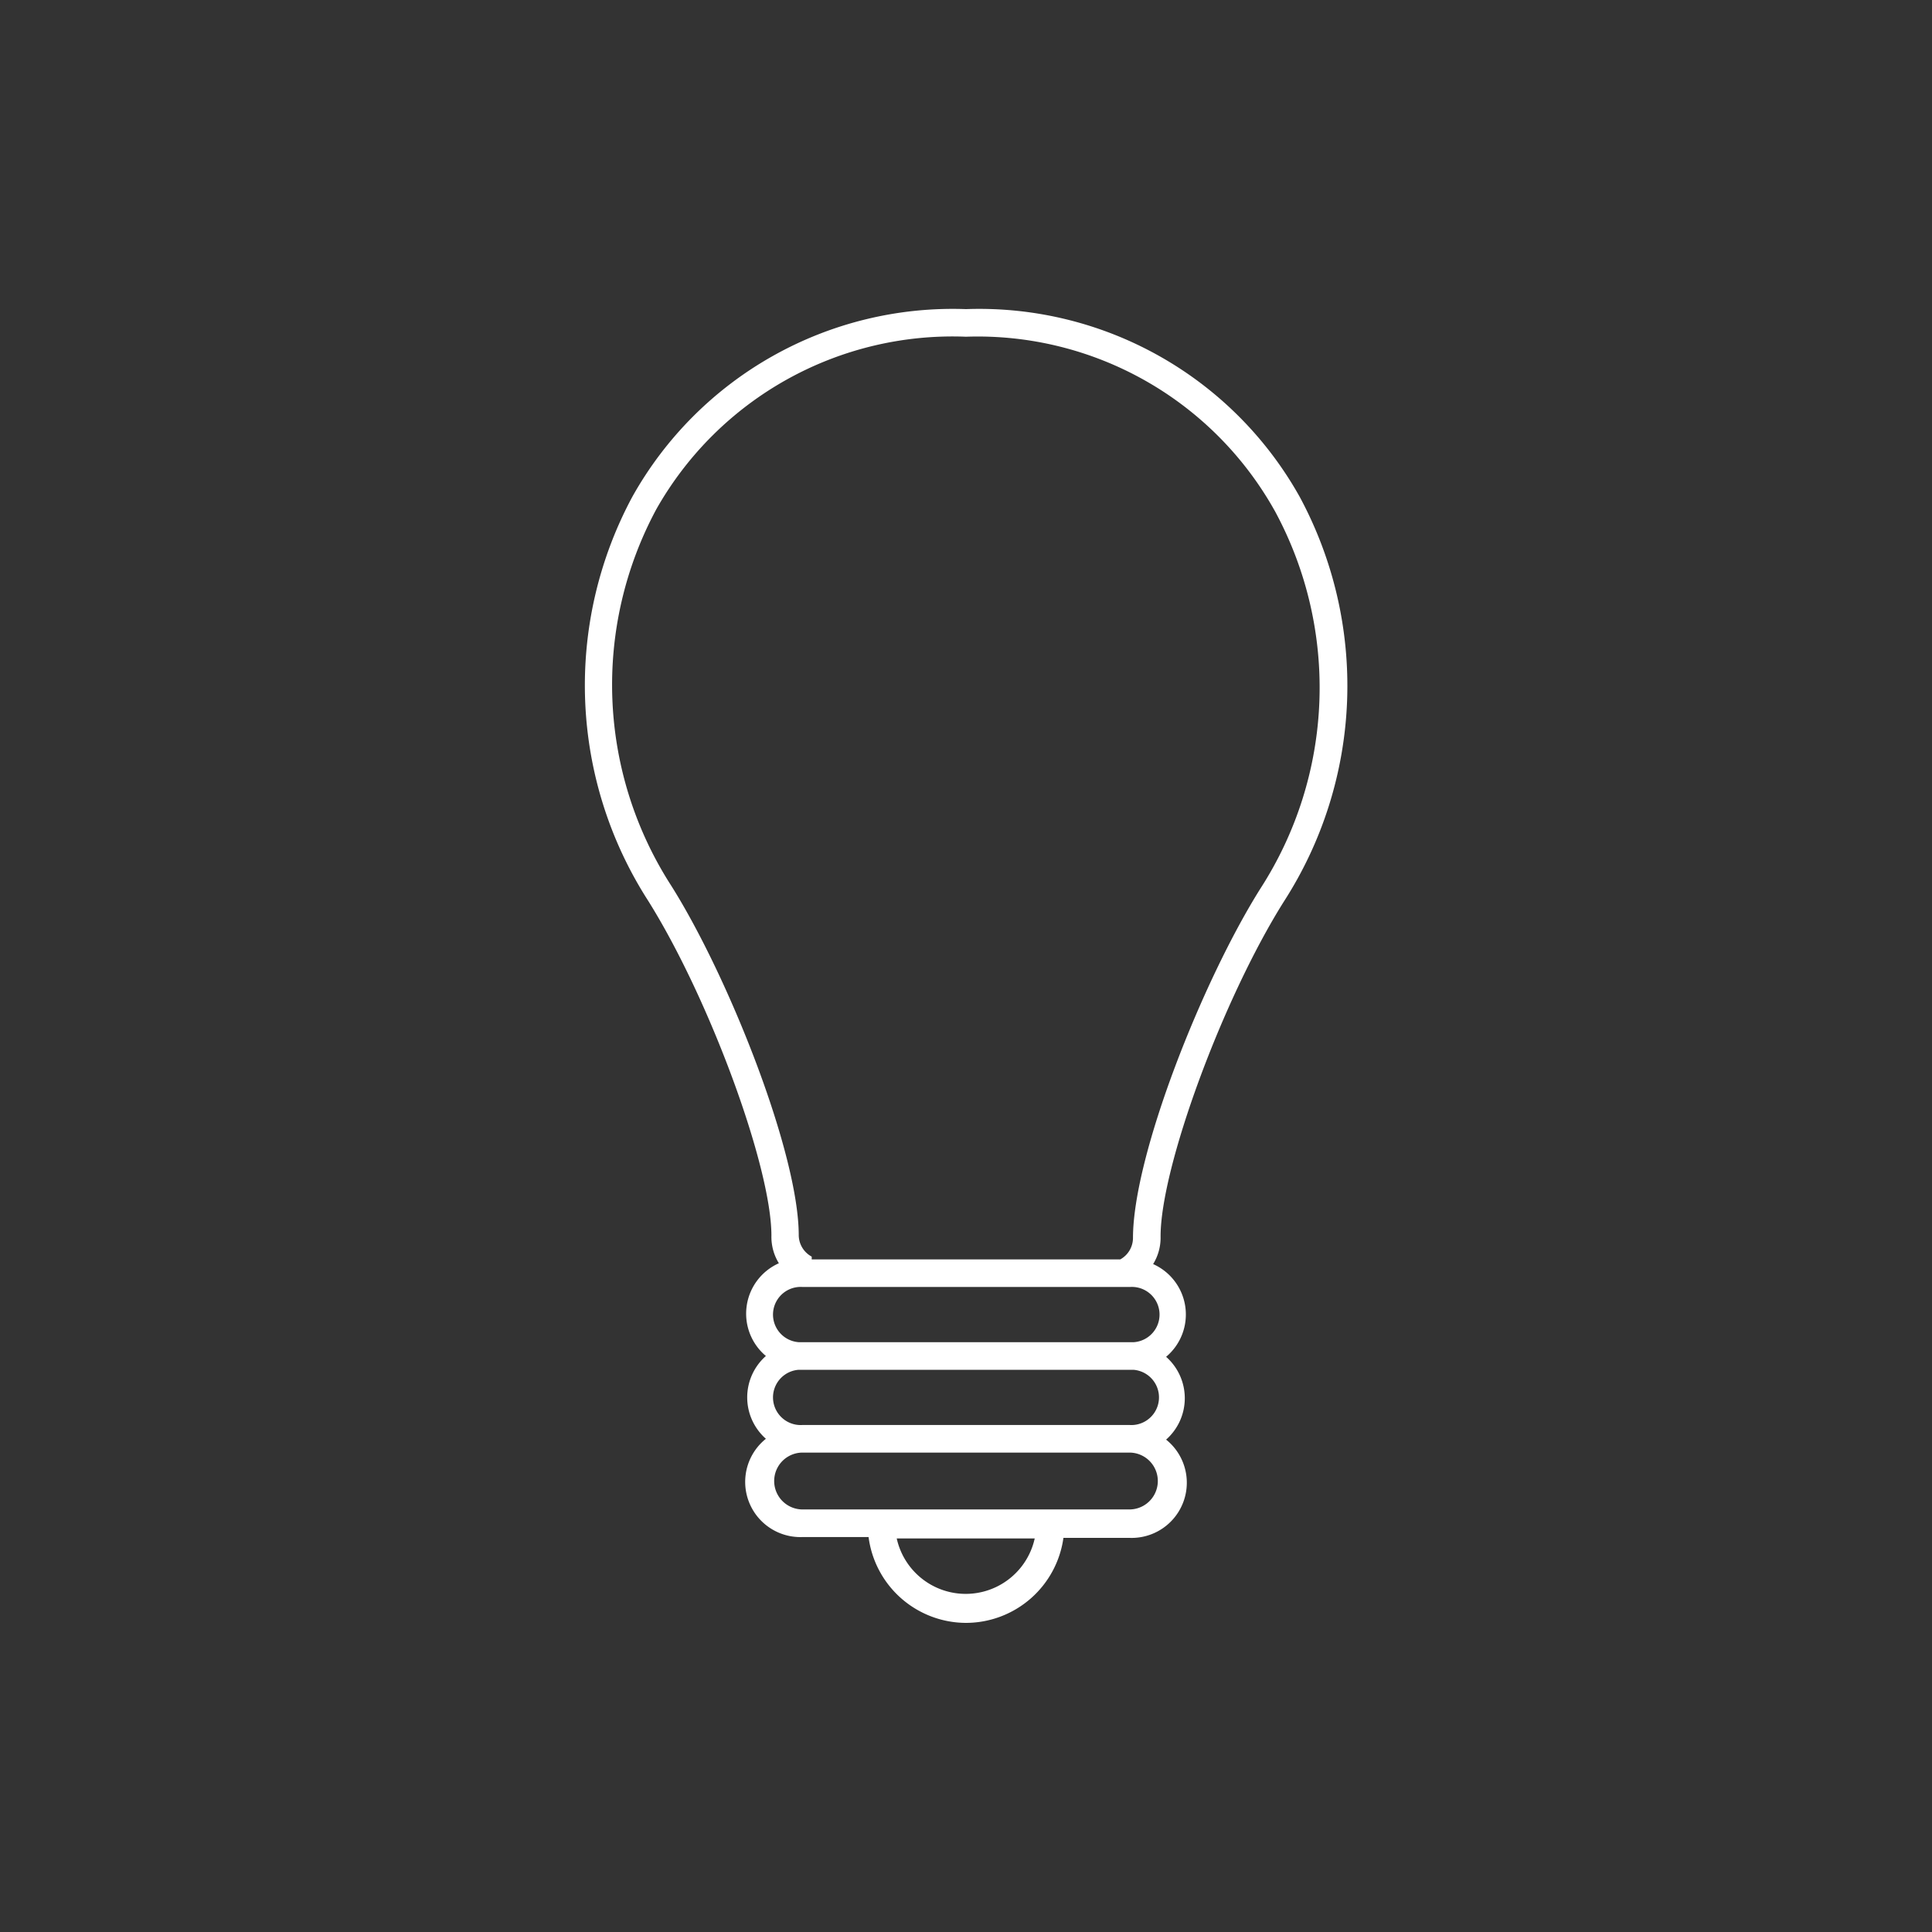 <svg id="Warstwa_1" data-name="Warstwa 1" xmlns="http://www.w3.org/2000/svg" viewBox="0 0 70 70"><rect x="0" y="0" width="70" height="70" fill="#333333" stroke="none"/><defs><style>.cls-1{fill:#fff;}</style></defs><title>kategoria_oswietlenie</title><path class="cls-1" d="M35,58.8a3.57,3.57,0,0,1-3.53-3.11H29.08a2,2,0,0,1-1.33-3.56,2,2,0,0,1,0-3,2,2,0,0,1,.47-3.36,1.82,1.82,0,0,1-.27-1c0-2.5-2.26-8.62-4.47-12.14A14.43,14.43,0,0,1,22.91,18,13.3,13.3,0,0,1,35,11.2,13.3,13.3,0,0,1,47.09,18a14.43,14.43,0,0,1-.57,14.66h0c-2.21,3.51-4.47,9.63-4.47,12.14a1.82,1.82,0,0,1-.27,1,2,2,0,0,1,.47,3.36,2,2,0,0,1,0,3,2,2,0,0,1-1.33,3.56H38.53A3.57,3.57,0,0,1,35,58.8Zm-2.51-3.06a2.56,2.56,0,0,0,5,0Zm-3.41-3.11a1,1,0,1,0,0,2.06H40.92a1,1,0,1,0,0-2.06Zm-.14-3a1,1,0,0,0,.14,2H40.92a1,1,0,0,0,.14-2H28.94Zm.14-1h12a1,1,0,0,0-.14-2H29.08a1,1,0,0,0-.14,2Zm.33-3H40.59a.89.89,0,0,0,.46-.77c0-3,2.53-9.35,4.62-12.67h0a13.43,13.43,0,0,0,.54-13.64A12.33,12.33,0,0,0,35,12.2a12.33,12.33,0,0,0-11.22,6.25,13.43,13.43,0,0,0,.54,13.64c2.09,3.32,4.62,9.71,4.62,12.67A.89.89,0,0,0,29.41,45.53Z"/></svg>